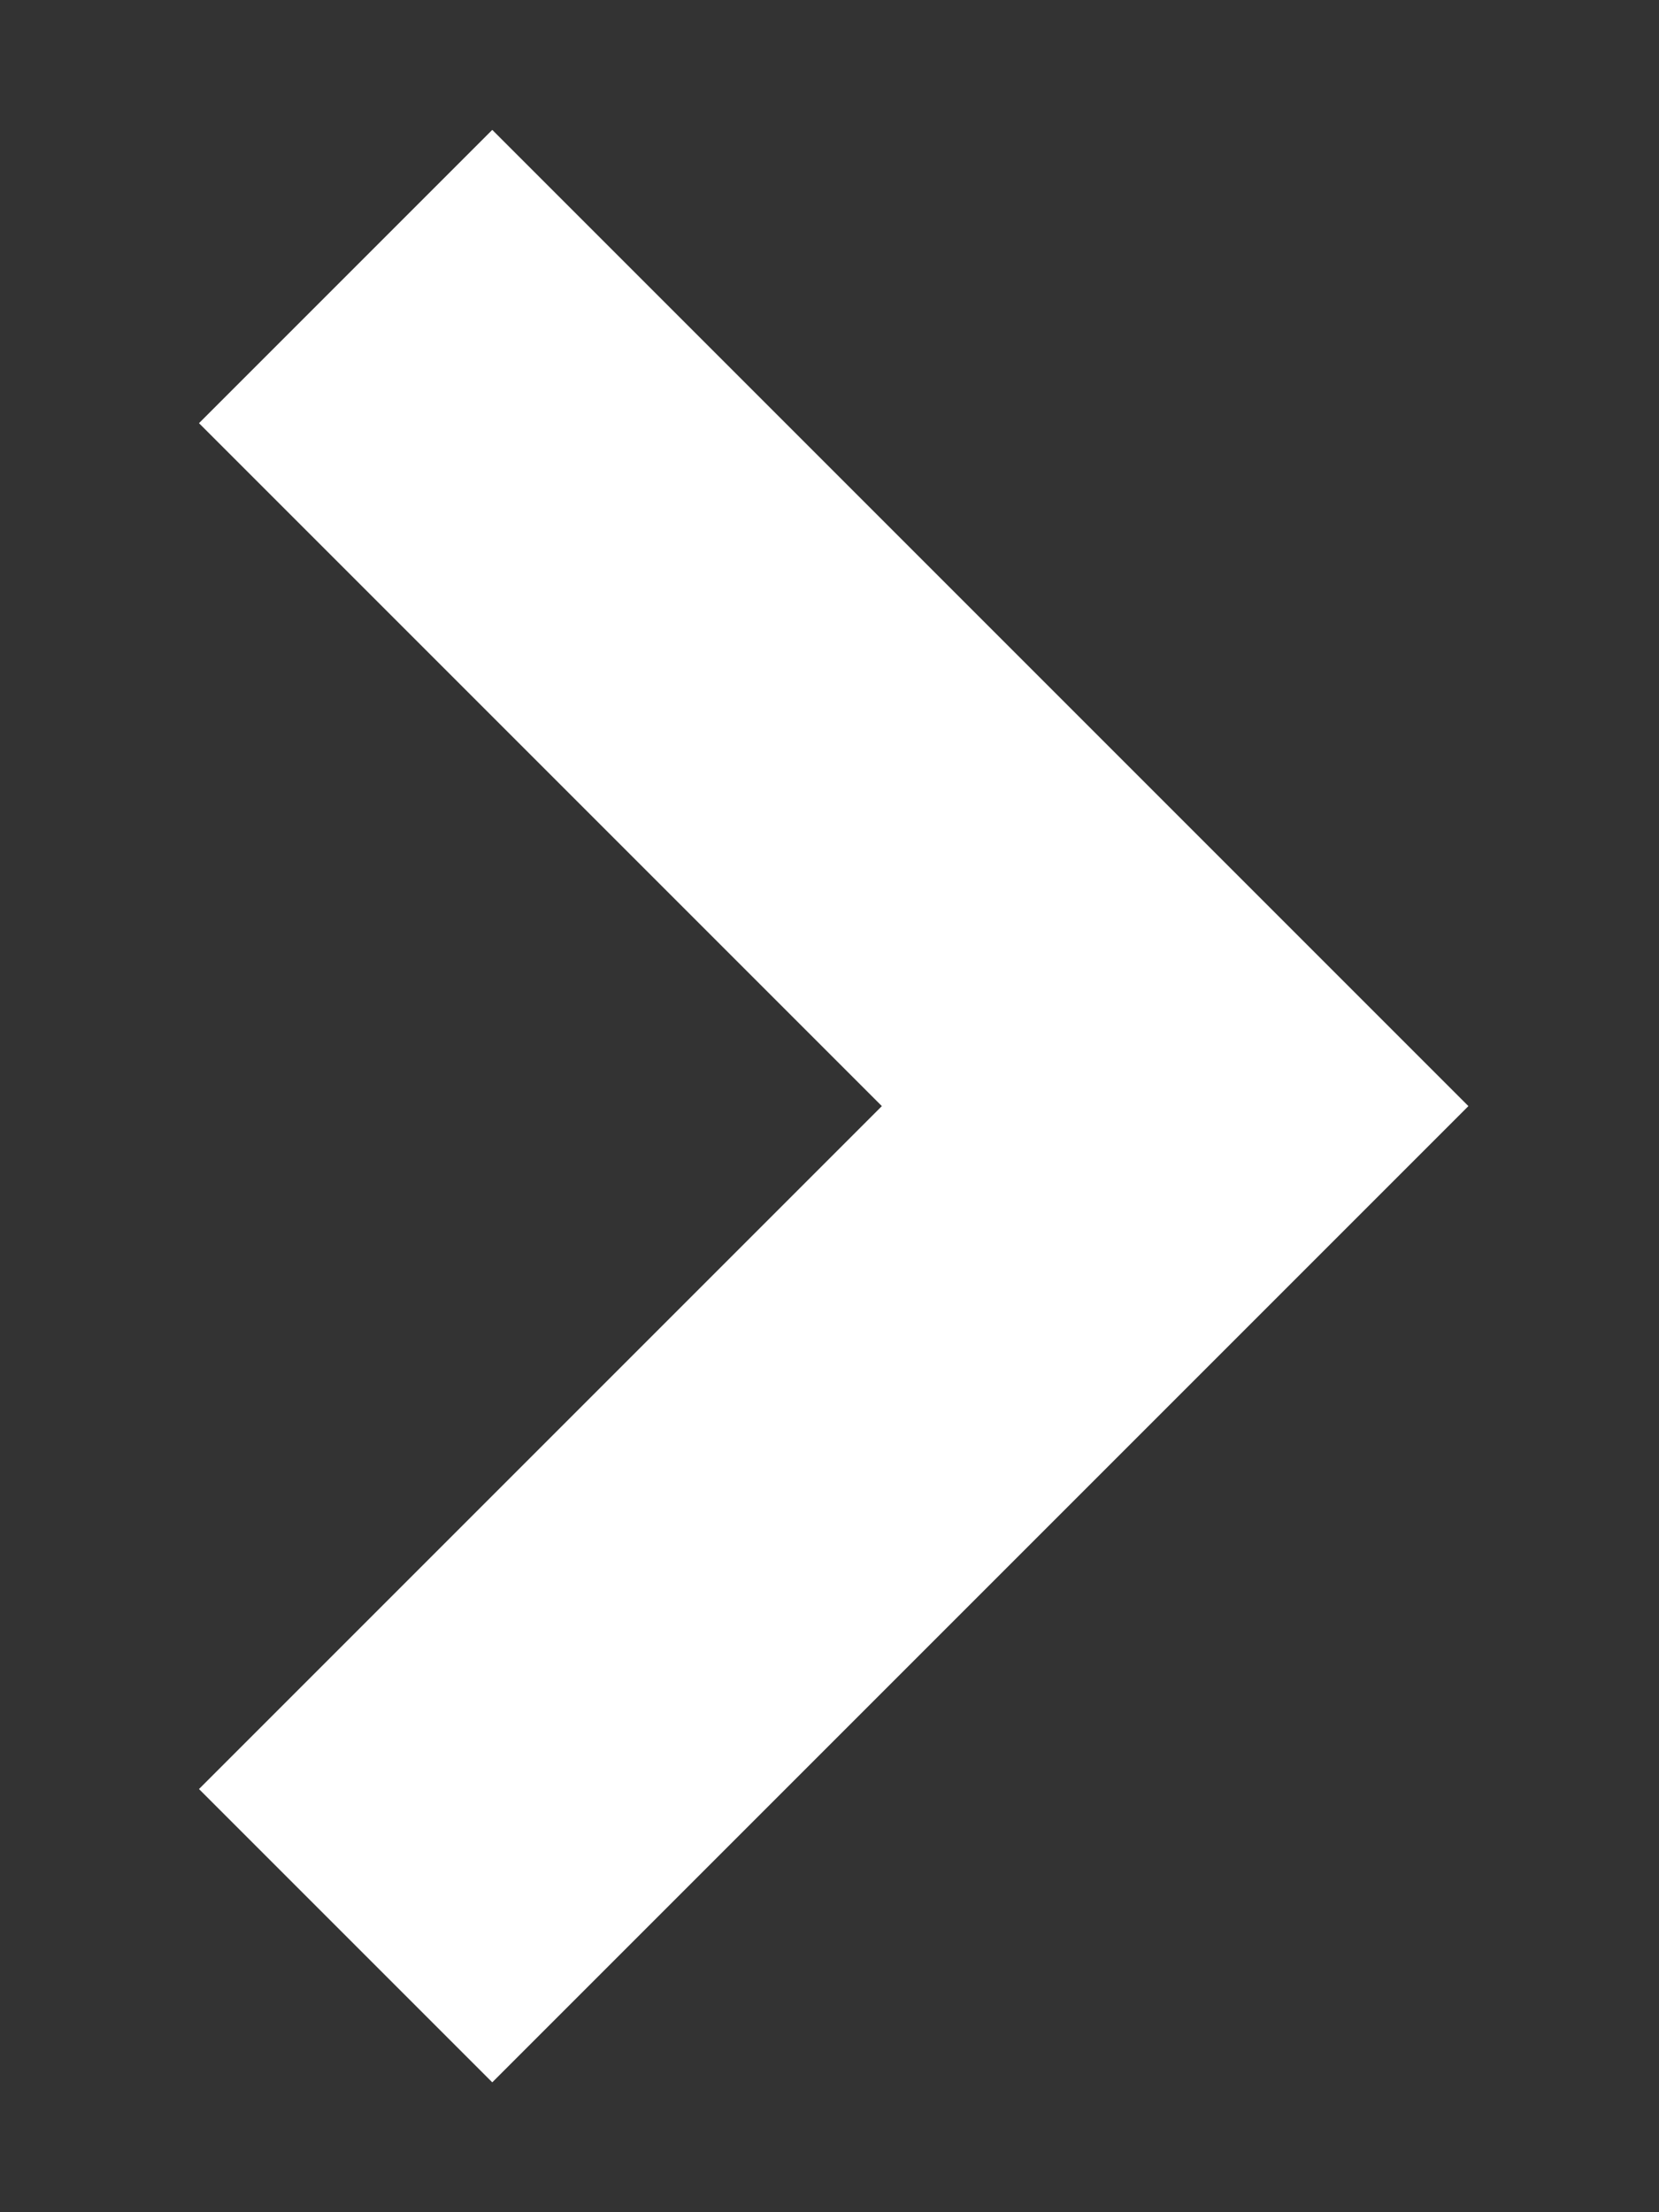 <svg width="6" height="8" viewBox="0 0 6 8" fill="none" xmlns="http://www.w3.org/2000/svg">
<rect x="0" y="0" width="6" height="8" fill="#333333" stroke="none"/>
<path d="M1.25 7L4.25 4L1.25 1" stroke="white" stroke-width="1.5"/>
</svg>
